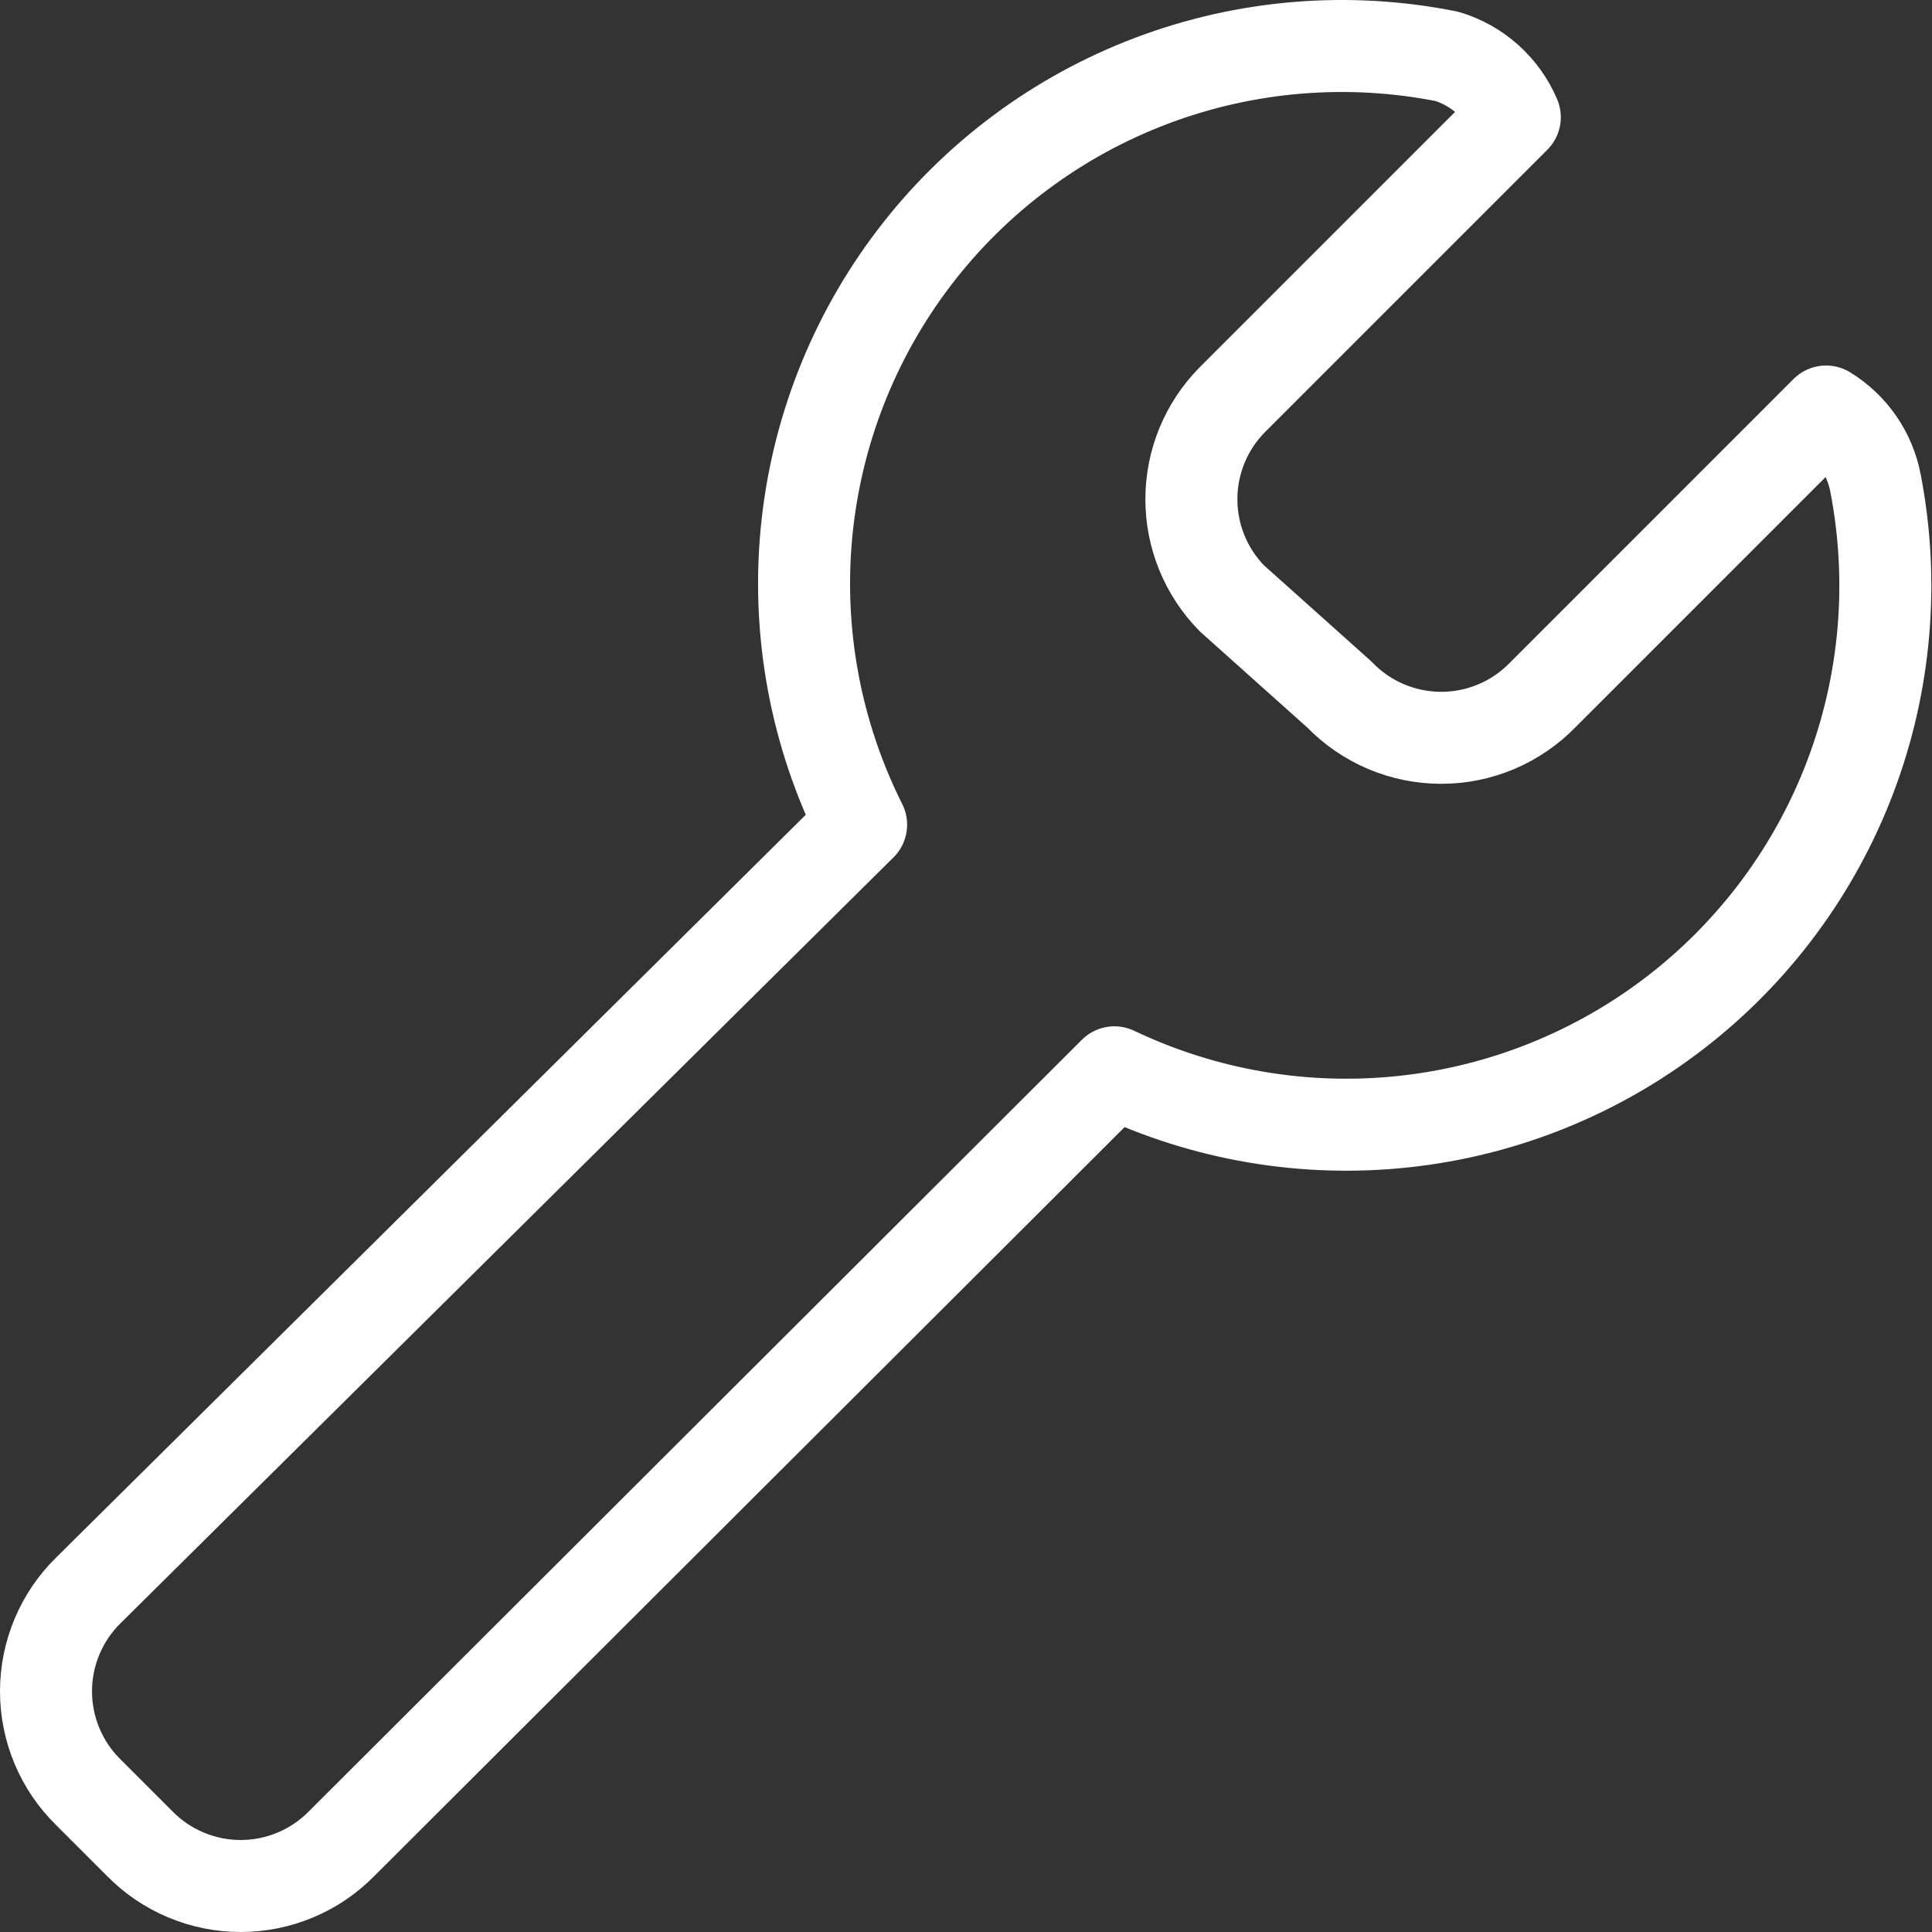 <svg width="84" height="84" viewBox="0 0 84 84" fill="none" xmlns="http://www.w3.org/2000/svg">
<rect x="0" y="0" width="84" height="84" fill="#333333" stroke="none"/>
<path d="M81.549 21.03C81.43 20.385 81.177 19.773 80.806 19.232C80.435 18.692 79.954 18.235 79.395 17.892L67.092 30.196C66.518 30.792 65.83 31.265 65.069 31.589C64.308 31.912 63.489 32.079 62.663 32.079C61.836 32.079 61.017 31.912 60.256 31.589C59.495 31.265 58.807 30.792 58.233 30.196L53.558 26.013C52.431 24.863 51.799 23.317 51.799 21.707C51.799 20.096 52.431 18.55 53.558 17.4L65.861 5.097C65.593 4.466 65.189 3.903 64.679 3.446C64.169 2.988 63.565 2.649 62.908 2.451C58.616 1.595 54.169 1.962 50.074 3.509C45.979 5.056 42.401 7.722 39.747 11.203C37.093 14.684 35.469 18.841 35.061 23.199C34.654 27.558 35.478 31.943 37.44 35.856L3.851 69.137C3.265 69.71 2.799 70.394 2.482 71.15C2.164 71.905 2 72.716 2 73.536C2 74.355 2.164 75.167 2.482 75.922C2.799 76.677 3.265 77.362 3.851 77.934L6.066 80.149C6.639 80.735 7.323 81.201 8.078 81.518C8.833 81.836 9.645 82 10.464 82C11.284 82 12.095 81.836 12.85 81.518C13.606 81.201 14.29 80.735 14.863 80.149L48.452 46.622C52.366 48.486 56.72 49.229 61.031 48.767C65.342 48.305 69.44 46.656 72.87 44.004C76.3 41.352 78.927 37.8 80.459 33.745C81.991 29.689 82.368 25.287 81.549 21.03V21.03Z" stroke="white" stroke-width="4" stroke-linecap="round" stroke-linejoin="round"/>
</svg>
